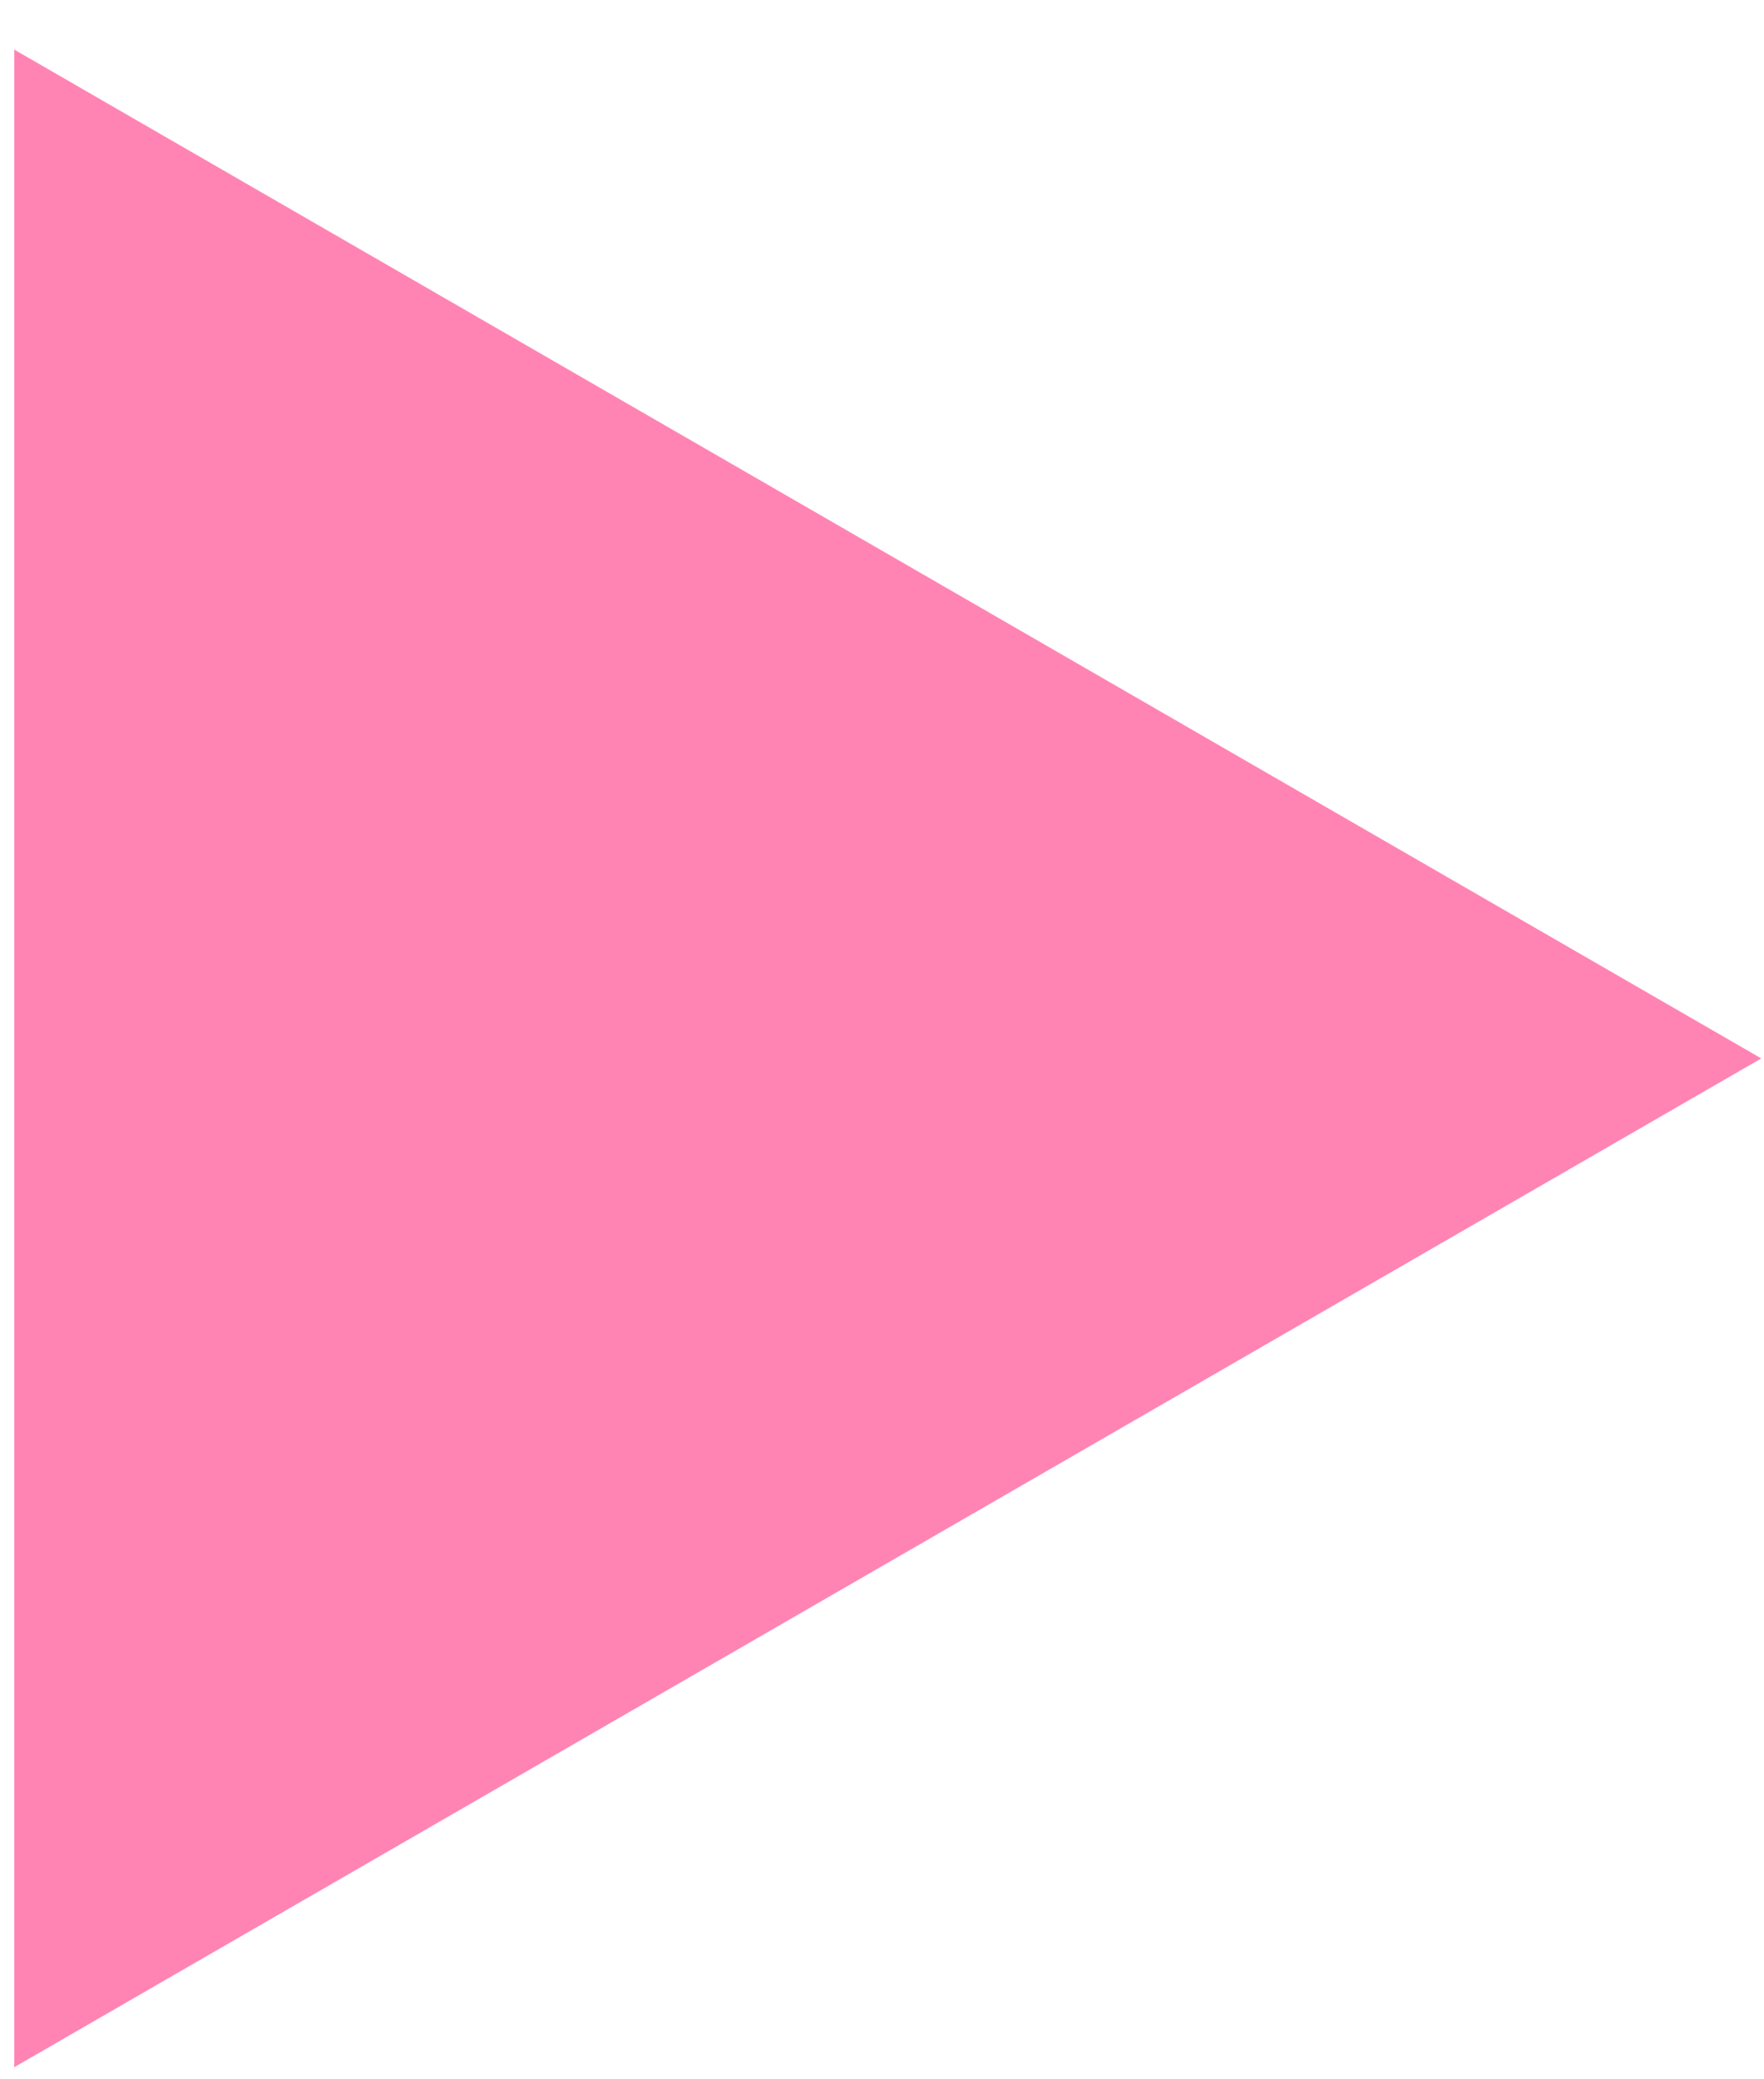 <svg width="28" height="33" viewBox="0 0 28 33" fill="none" xmlns="http://www.w3.org/2000/svg">
<path d="M27.957 16.798L0.226 32.808L0.226 0.787L27.957 16.798Z" fill="#FF65A1" fill-opacity="0.8"/>
</svg>

